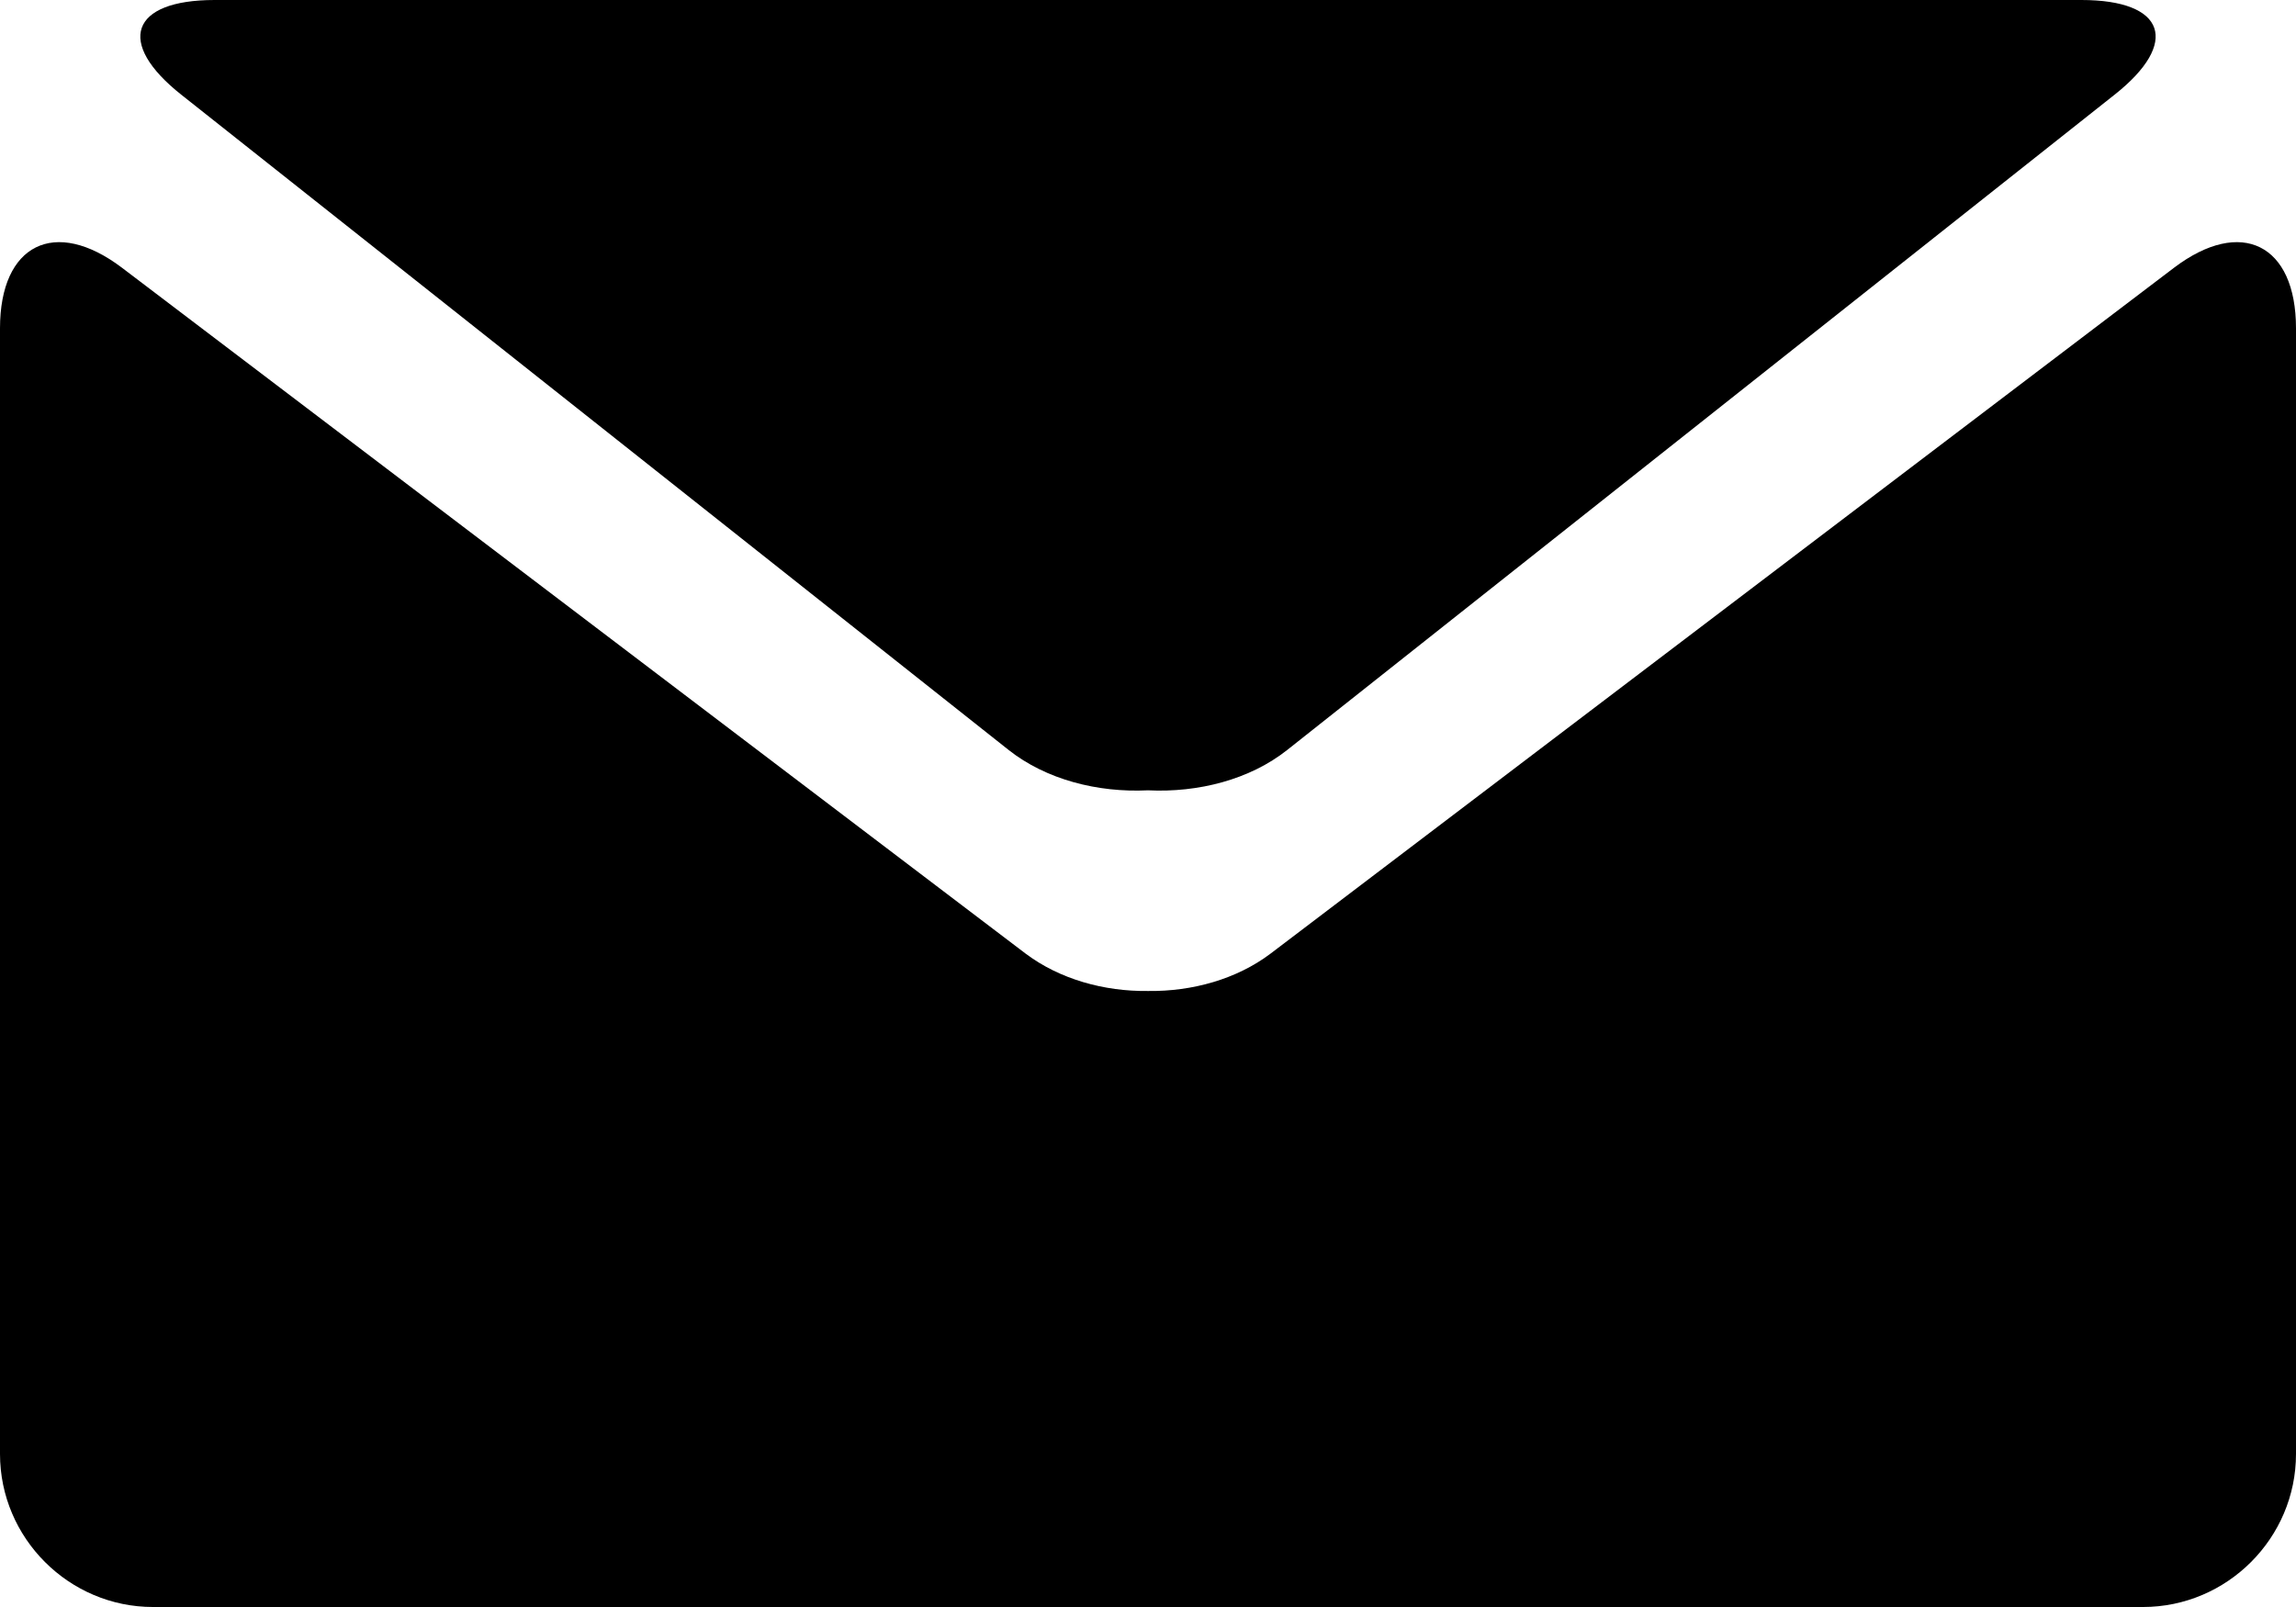 <?xml version="1.0" encoding="utf-8"?>
<!-- Generator: Adobe Illustrator 16.0.4, SVG Export Plug-In . SVG Version: 6.00 Build 0)  -->
<!DOCTYPE svg PUBLIC "-//W3C//DTD SVG 1.1//EN" "http://www.w3.org/Graphics/SVG/1.1/DTD/svg11.dtd">
<svg version="1.1" id="Capa_1" xmlns="http://www.w3.org/2000/svg" xmlns:xlink="http://www.w3.org/1999/xlink" x="0px" y="0px"
	 width="27.857px" height="19.5px" viewBox="0 0 27.857 19.5" enable-background="new 0 0 27.857 19.5" xml:space="preserve">
<g>
	<path d="M2.203,1.152L12.237,9.1c0.455,0.36,1.082,0.52,1.691,0.49c0.608,0.03,1.235-0.129,1.69-0.49l10.034-7.948
		C26.456,0.519,26.274,0,25.254,0H13.929H2.604C1.583,0,1.401,0.519,2.203,1.152z"/>
	<path d="M26.377,3.249l-10.965,8.325c-0.41,0.308-0.947,0.458-1.482,0.451c-0.536,0.007-1.073-0.144-1.483-0.451L1.48,3.249
		C0.666,2.632,0,2.963,0,3.984v13.659C0,18.664,0.836,19.5,1.857,19.5h12.071H26c1.021,0,1.857-0.836,1.857-1.857V3.984
		C27.857,2.963,27.191,2.632,26.377,3.249z"/>
</g>
</svg>
